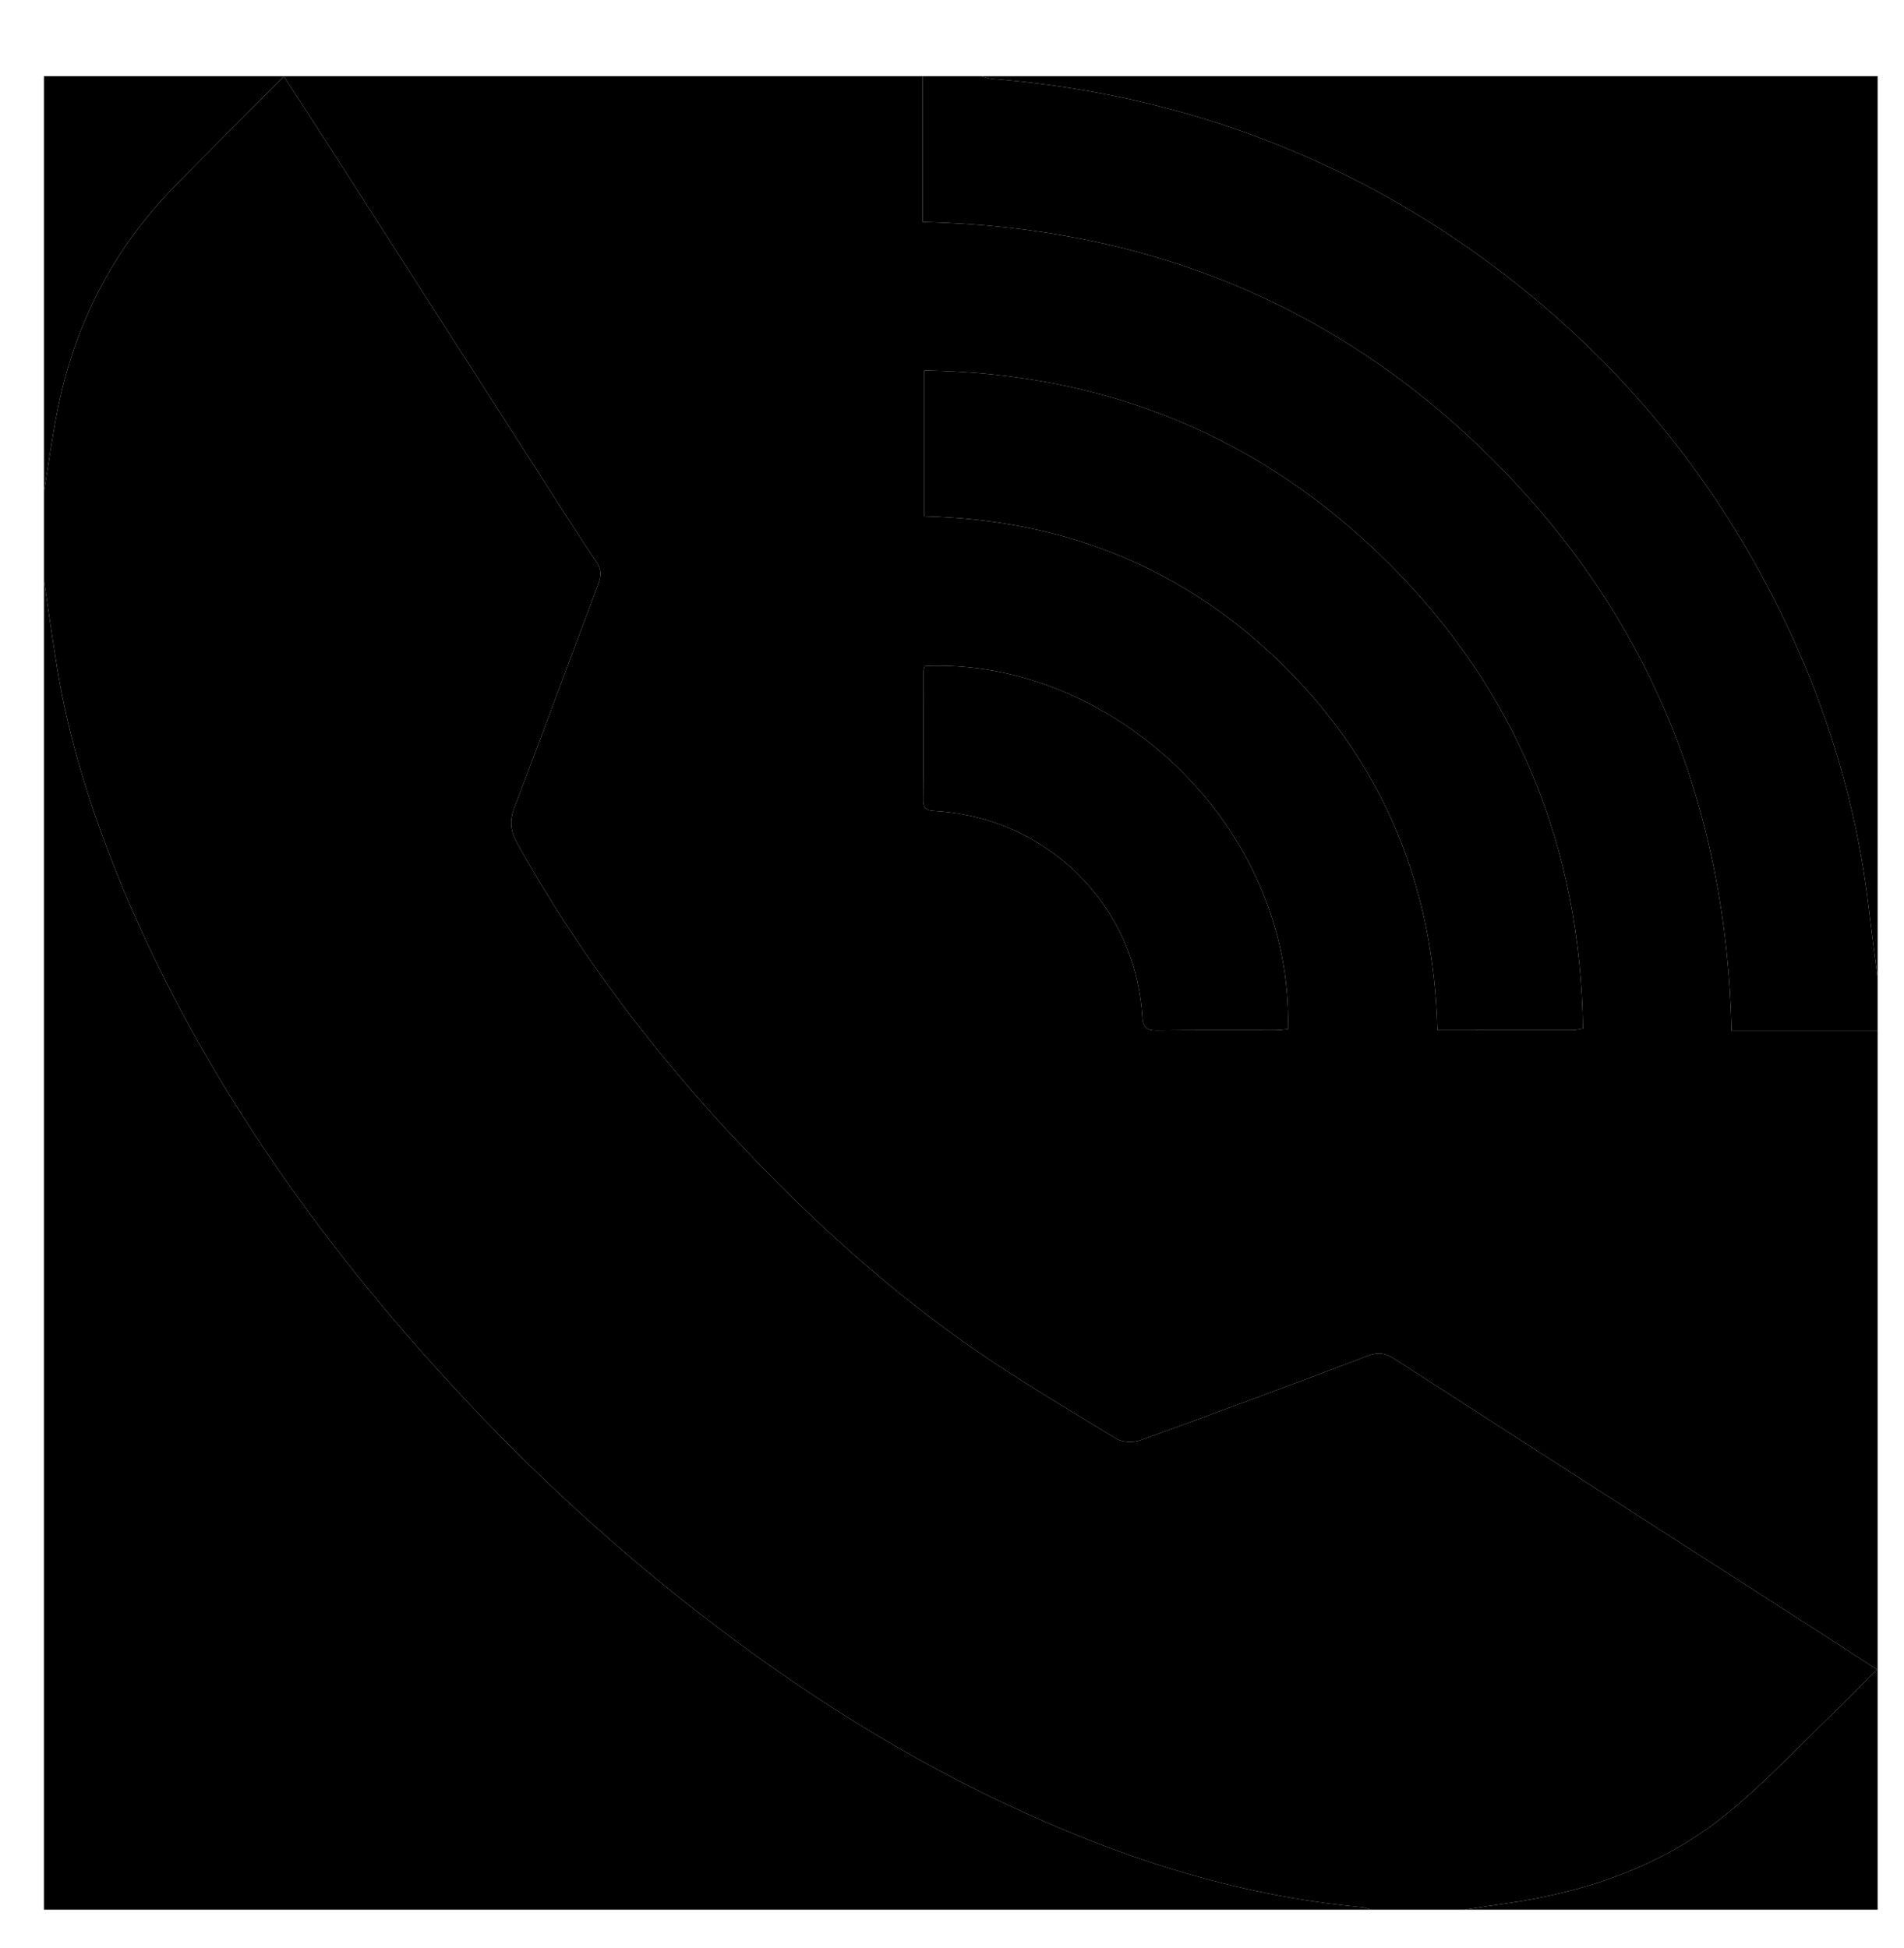 <?xml version="1.0" encoding="utf-8"?>
<!-- Generator: Adobe Illustrator 16.0.0, SVG Export Plug-In . SVG Version: 6.00 Build 0)  -->
<!DOCTYPE svg PUBLIC "-//W3C//DTD SVG 1.1//EN" "http://www.w3.org/Graphics/SVG/1.1/DTD/svg11.dtd">
<svg version="1.1" id="Layer_1" xmlns="http://www.w3.org/2000/svg" xmlns:xlink="http://www.w3.org/1999/xlink" x="0px" y="0px"
	 width="650px" height="665px" viewBox="0 0 650 665" enable-background="new 0 0 650 665" xml:space="preserve">
<g>
	<path fill-rule="evenodd" clip-rule="evenodd" d="M641,352c0,100,0,200,0,300c-47,0-94,0-141,0
		c4.422-0.668,8.838-1.382,13.267-1.996c27.856-3.867,53.946-12.691,75.953-30.504c13.145-10.64,24.767-23.168,36.997-34.926
		c4.858-4.671,9.514-9.553,14.528-14.608c-8.458-5.474-16.247-10.543-24.064-15.566c-46.886-30.132-93.8-60.219-140.618-90.455
		c-3.123-2.018-5.595-2.377-9.091-1.051c-25.83,9.796-51.714,19.453-77.684,28.869c-2.411,0.874-6.13,0.726-8.243-0.573
		c-17.844-10.965-35.987-21.563-53.014-33.71c-27.008-19.27-51.481-41.599-74.316-65.71c-29.891-31.563-55.99-65.896-77.176-103.927
		c-2.333-4.188-2.615-7.69-0.919-12.138c9.662-25.343,19.015-50.804,28.601-76.176c1.087-2.879,1.201-5.052-0.655-7.768
		c-5.722-8.378-11.12-16.977-16.6-25.519c-24.979-38.932-49.937-77.878-74.918-116.809c-4.899-7.634-9.872-15.22-15.151-23.353
		c-12.697,12.771-24.95,24.977-37.072,37.313c-20.985,21.356-34.159,46.898-40.095,76.158C17.819,148.968,16.558,158.514,15,168
		c0-47.333,0-94.667,0-142c100,0,200,0,300,0c0,16.588,0,33.175,0,49.78c76.249,1.792,141.406,27.97,194.813,81.366
		C563.321,210.644,589.376,276.027,591.15,352C608.085,352,624.543,352,641,352z M540.409,351.18
		c-0.844-62.001-22.698-115.315-66.336-158.861c-43.494-43.402-96.723-64.968-158.531-65.828c0,16.935,0,33.154,0,49.799
		c48.167,1.14,89.639,17.89,123.581,51.891c33.906,33.966,50.367,75.553,51.599,123.545c15.911,0,31.058,0.008,46.204-0.02
		C537.888,351.703,538.849,351.424,540.409,351.18z M315.683,227.432c-0.132,0.578-0.399,1.205-0.4,1.832
		c-0.037,14.65,0.031,29.302-0.114,43.951c-0.035,3.475,1.916,3.539,4.449,3.701c38.163,2.439,68.025,32.17,70.341,70.202
		c0.229,3.754,1.46,4.743,5.058,4.694c13.482-0.185,26.969-0.063,40.454-0.091c1.432-0.003,2.863-0.228,4.24-0.345
		C441.511,281.519,378.951,224.415,315.683,227.432z"/>
	<path fill-rule="evenodd" clip-rule="evenodd" d="M15,168c1.558-9.486,2.819-19.032,4.729-28.447
		c5.936-29.26,19.109-54.802,40.095-76.158c12.122-12.336,24.375-24.542,37.072-37.313c5.28,8.133,10.252,15.719,15.151,23.353
		c24.982,38.931,49.939,77.877,74.918,116.809c5.48,8.542,10.878,17.141,16.6,25.519c1.855,2.716,1.742,4.889,0.655,7.768
		c-9.585,25.372-18.939,50.833-28.601,76.176c-1.695,4.447-1.413,7.95,0.919,12.138c21.186,38.031,47.285,72.364,77.176,103.927
		c22.834,24.111,47.308,46.44,74.316,65.71c17.026,12.147,35.17,22.745,53.014,33.71c2.113,1.299,5.832,1.447,8.243,0.573
		c25.97-9.416,51.854-19.073,77.684-28.869c3.496-1.326,5.968-0.967,9.091,1.051c46.818,30.236,93.732,60.323,140.618,90.455
		c7.817,5.023,15.606,10.093,24.064,15.566c-5.015,5.056-9.67,9.938-14.528,14.608c-12.23,11.758-23.853,24.286-36.997,34.926
		c-22.007,17.813-48.097,26.637-75.953,30.504c-4.429,0.614-8.845,1.328-13.267,1.996c-10.667,0-21.333,0-32,0
		c-0.943-0.286-1.87-0.747-2.832-0.835c-43.5-3.937-84.171-17.366-123.429-36.009c-39.139-18.587-75.107-42.146-108.909-68.983
		c-32.237-25.594-61.87-54.061-89.148-84.938c-23.609-26.724-45.16-54.995-64.02-85.269c-16.662-26.744-30.952-54.705-42.276-84.144
		c-7.846-20.396-14.125-41.243-17.731-62.825C17.934,218.693,16.542,208.334,15,198C15,188,15,178,15,168z"/>
	<path fill-rule="evenodd" clip-rule="evenodd" d="M15,198c1.542,10.334,2.934,20.693,4.655,30.998
		c3.606,21.582,9.885,42.43,17.731,62.825c11.325,29.438,25.615,57.399,42.276,84.144c18.86,30.273,40.41,58.545,64.02,85.269
		c27.278,30.877,56.911,59.344,89.148,84.938c33.802,26.837,69.77,50.396,108.909,68.983
		c39.258,18.643,79.929,32.072,123.429,36.009c0.962,0.088,1.889,0.549,2.832,0.835c-150.917,0-301.833,0-453,0
		C15,500.667,15,349.333,15,198z"/>
	<path fill-rule="evenodd" clip-rule="evenodd" d="M641,352c-16.457,0-32.915,0-49.85,0
		c-1.774-75.973-27.829-141.356-81.337-194.854C456.406,103.75,391.249,77.572,315,75.78c0-16.605,0-33.192,0-49.78
		c6.667,0,13.333,0,20,0c1.263,0.317,2.511,0.82,3.791,0.924c23.809,1.92,47.164,6.135,70.082,12.985
		c40.875,12.22,77.789,31.95,110.906,58.651c37.334,30.103,66.622,66.891,87.815,109.877
		c15.941,32.335,26.349,66.473,30.477,102.406c0.888,7.729,1.948,15.438,2.929,23.156C641,340,641,346,641,352z"/>
	<path fill-rule="evenodd" clip-rule="evenodd" d="M641,334c-0.98-7.718-2.041-15.427-2.929-23.156
		c-4.128-35.934-14.535-70.071-30.477-102.406c-21.193-42.986-50.481-79.774-87.815-109.877
		c-33.117-26.701-70.031-46.432-110.906-58.651c-22.918-6.851-46.273-11.065-70.082-12.985c-1.28-0.104-2.528-0.606-3.791-0.924
		c102,0,204,0,306,0C641,128.667,641,231.333,641,334z"/>
	<path fill-rule="evenodd" clip-rule="evenodd" d="M540.409,351.18c-1.561,0.244-2.521,0.523-3.483,0.525
		c-15.146,0.027-30.293,0.02-46.204,0.02c-1.231-47.992-17.692-89.579-51.599-123.545c-33.941-34.001-75.414-50.751-123.581-51.891
		c0-16.645,0-32.864,0-49.799c61.808,0.86,115.037,22.426,158.531,65.828C517.711,235.864,539.565,289.179,540.409,351.18z"/>
	<path fill-rule="evenodd" clip-rule="evenodd" d="M315.683,227.432c63.269-3.017,125.828,54.087,124.027,123.945
		c-1.377,0.117-2.809,0.342-4.24,0.345c-13.485,0.027-26.972-0.094-40.454,0.091c-3.598,0.049-4.829-0.94-5.058-4.694
		c-2.316-38.032-32.179-67.763-70.341-70.202c-2.533-0.162-4.483-0.227-4.449-3.701c0.146-14.649,0.077-29.301,0.114-43.951
		C315.284,228.637,315.55,228.01,315.683,227.432z"/>
</g>
</svg>
